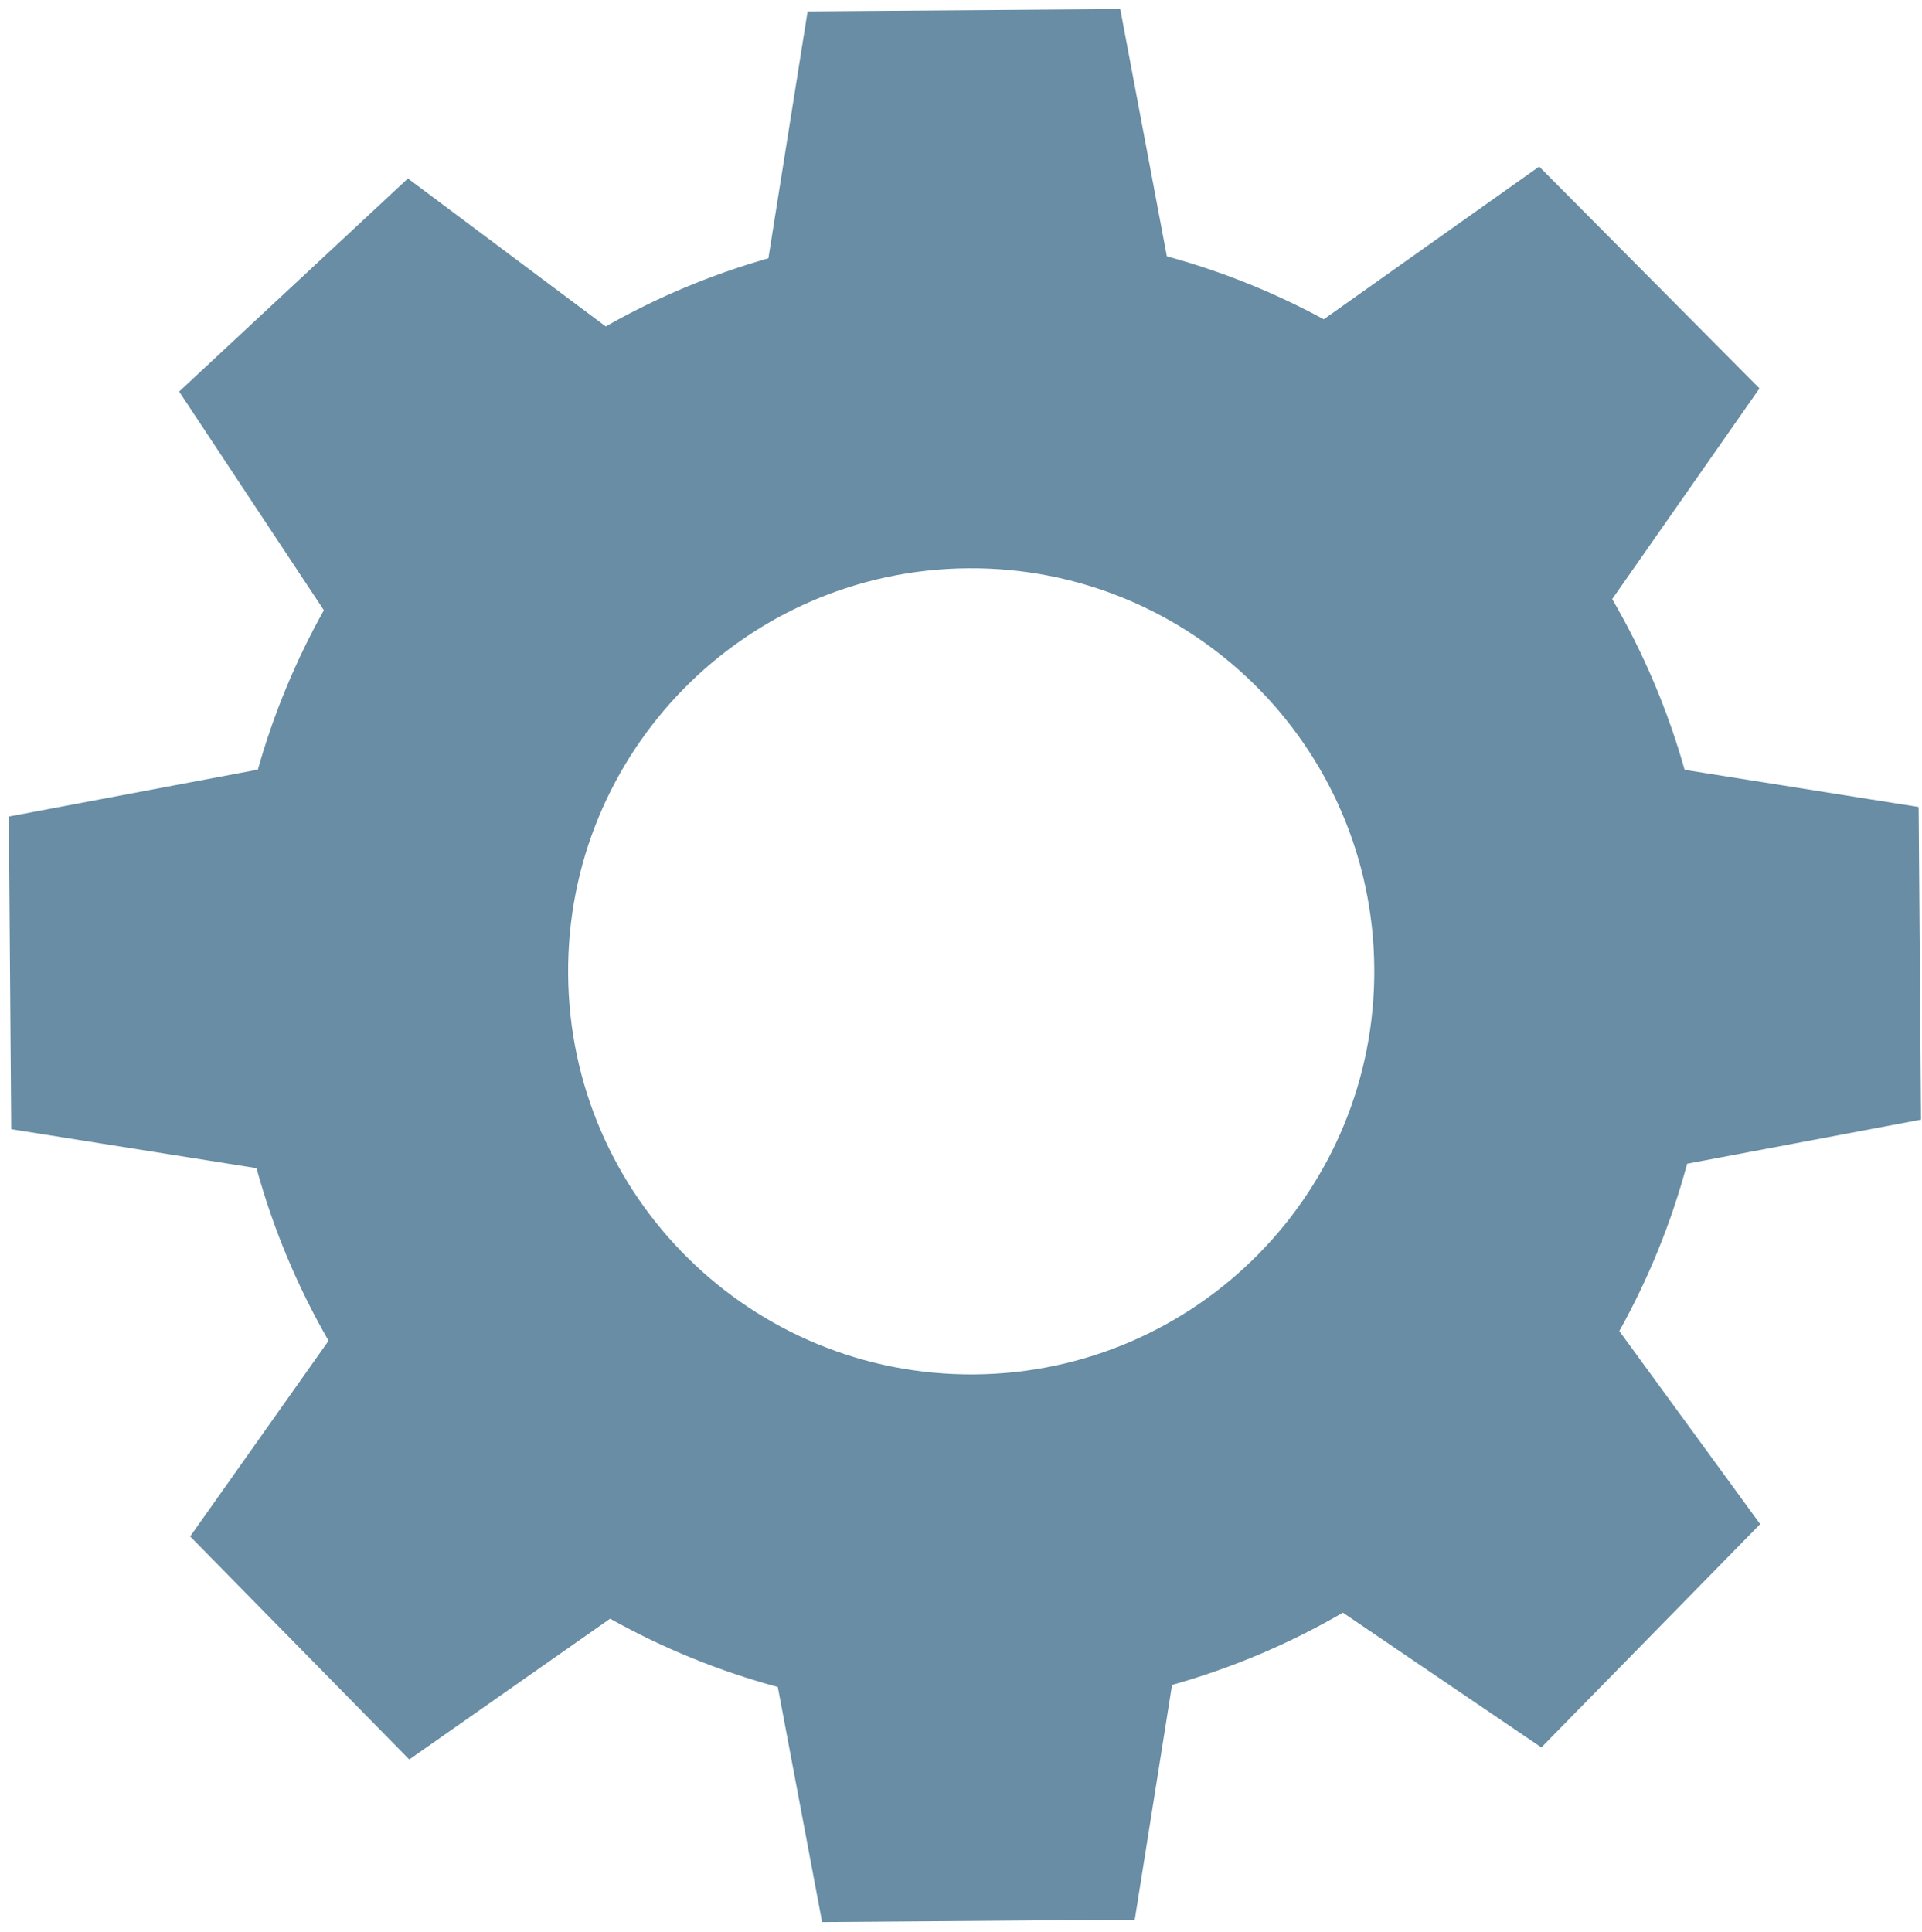 <?xml version="1.0" encoding="UTF-8"?> <svg xmlns="http://www.w3.org/2000/svg" width="199" height="200" viewBox="0 0 199 200" fill="none"> <path fill-rule="evenodd" clip-rule="evenodd" d="M117.49 198.76L85.119 199.007L80.532 174.667C74.409 173.015 68.588 170.625 63.17 167.596L42.375 182.172L19.689 159.078L34.019 138.82C30.819 133.266 28.294 127.271 26.558 120.949L1.161 116.914L0.915 84.543L26.698 79.685C28.338 73.876 30.645 68.345 33.533 63.181L18.546 40.544L42.234 18.479L62.716 33.799C67.972 30.814 73.617 28.431 79.556 26.745L83.617 1.182L115.989 0.935L120.813 26.538C126.52 28.096 131.965 30.297 137.062 33.059L159.362 17.246L182.174 40.215L166.923 62.026C170.121 67.521 172.657 73.45 174.42 79.705L198.652 83.555L198.899 115.926L174.681 120.489C173.043 126.598 170.67 132.408 167.661 137.817L182.246 157.801L159.591 180.925L139.042 166.971C133.544 170.165 127.61 172.696 121.351 174.454L117.49 198.76ZM100.239 58.837C77.19 59.013 58.648 77.84 58.823 100.888C58.999 123.937 77.826 142.479 100.874 142.304C123.923 142.129 142.465 123.302 142.29 100.253C142.115 77.204 123.288 58.662 100.239 58.837Z" fill="#688DA4"></path> </svg> 